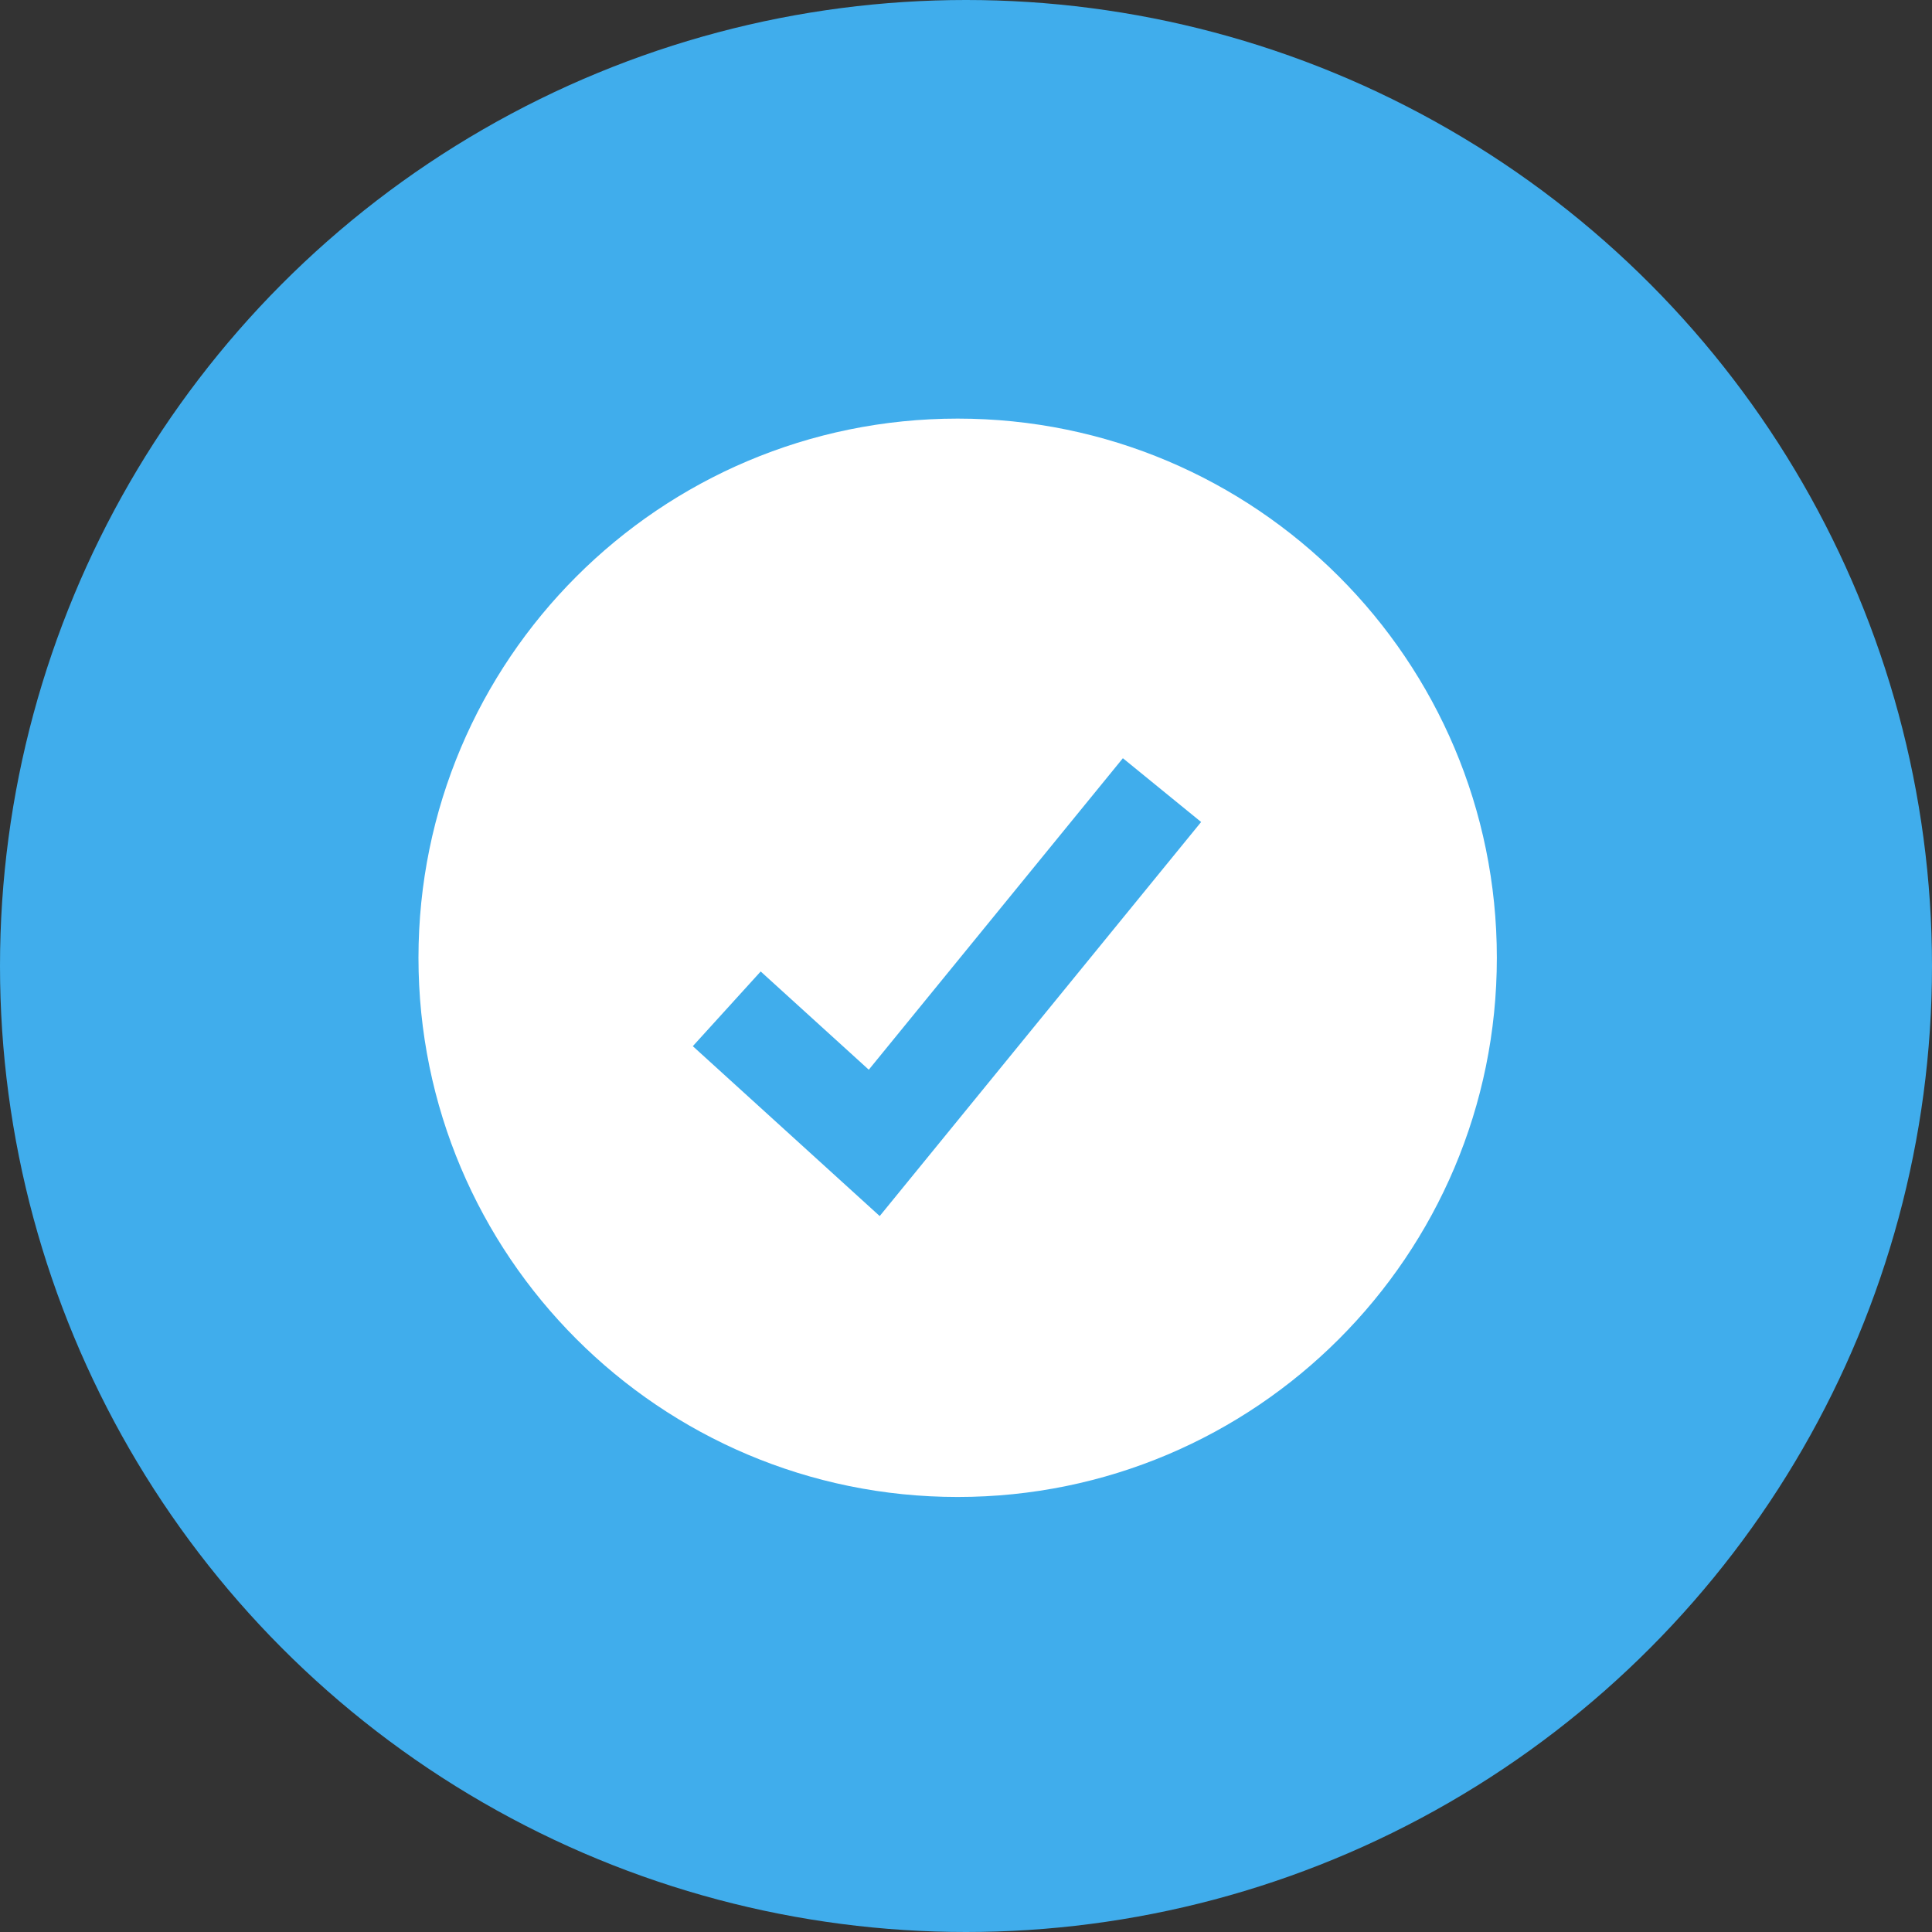 <?xml version="1.0" encoding="UTF-8"?> <svg xmlns="http://www.w3.org/2000/svg" width="60" height="60" viewBox="0 0 60 60" fill="none"><rect x="0" y="0" width="60" height="60" fill="#333333" stroke="none"/><circle cx="30" cy="30" r="30" fill="#40ADEC"></circle><path d="M29.741 13C38.989 13 46.486 20.497 46.486 29.745C46.486 38.993 38.989 46.49 29.741 46.49C20.493 46.49 12.996 38.993 12.996 29.745C12.996 20.497 20.493 13 29.741 13ZM26.981 33.221L23.624 30.17L21.516 32.49L27.32 37.766L37.302 25.528L34.872 23.547L26.981 33.221Z" fill="white"></path></svg> 